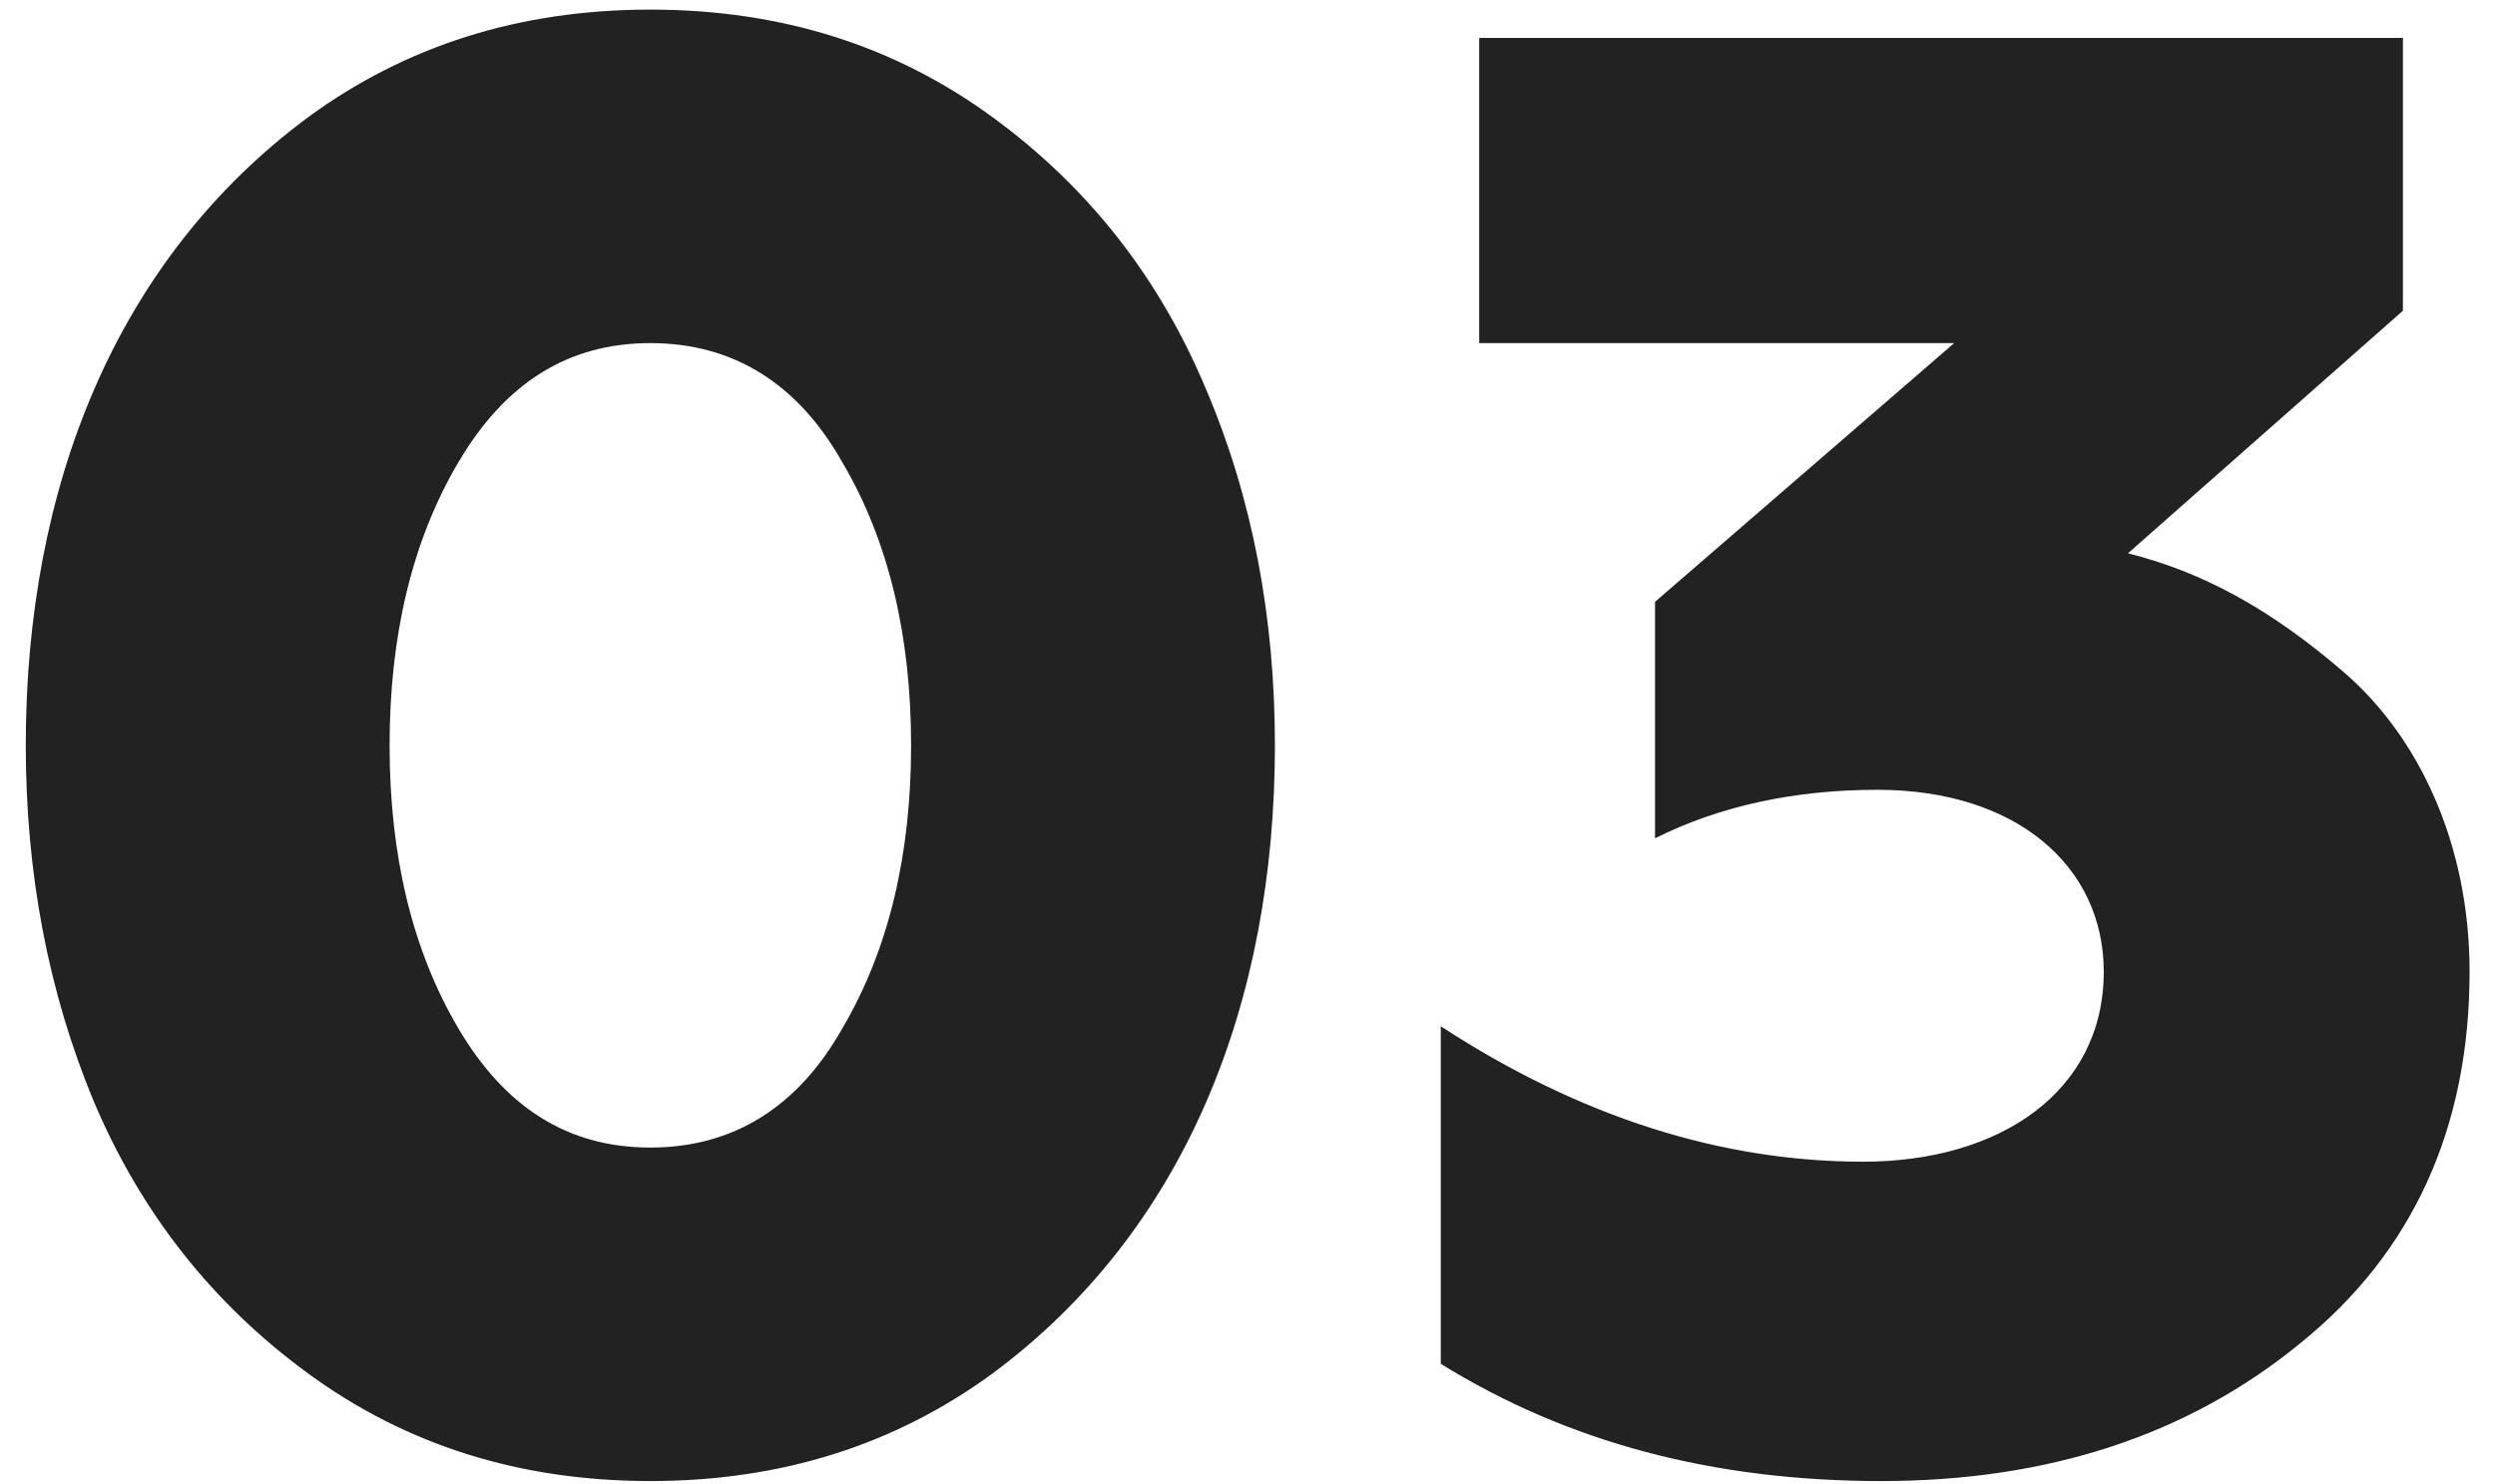 <?xml version="1.0" encoding="UTF-8"?> <svg xmlns="http://www.w3.org/2000/svg" width="79" height="47" viewBox="0 0 79 47" fill="none"><path d="M31.408 43.504C28.336 45.744 24.752 46.896 20.592 46.896C16.432 46.896 12.848 45.744 9.776 43.504C6.704 41.264 4.464 38.384 2.992 34.928C1.52 31.408 0.816 27.632 0.816 23.6C0.816 15.472 3.632 8.24 9.776 3.696C12.848 1.456 16.432 0.304 20.592 0.304C24.752 0.304 28.336 1.456 31.408 3.696C34.48 5.936 36.72 8.816 38.192 12.336C39.664 15.792 40.368 19.568 40.368 23.6C40.368 31.728 37.552 38.96 31.408 43.504ZM20.592 36.336C23.216 36.336 25.264 35.056 26.672 32.56C28.144 30.064 28.848 27.056 28.848 23.6C28.848 20.144 28.144 17.136 26.672 14.64C25.264 12.144 23.216 10.864 20.592 10.864C17.968 10.864 15.984 12.144 14.512 14.64C13.04 17.136 12.336 20.144 12.336 23.6C12.336 27.056 13.04 30.064 14.512 32.56C15.984 35.056 17.968 36.336 20.592 36.336ZM45.62 43.184V32.496C50.035 35.376 54.516 36.784 58.995 36.784C63.347 36.784 66.612 34.544 66.612 30.768C66.612 27.44 63.859 25.008 59.444 25.008C56.819 25.008 54.452 25.52 52.404 26.544V19.056L61.876 10.864H46.836V1.2H76.084V9.84L67.379 17.52C69.683 18.096 71.859 19.248 74.228 21.296C76.596 23.344 78.195 26.736 78.195 30.768C78.195 35.696 76.403 39.664 72.82 42.544C69.299 45.424 64.883 46.896 59.572 46.896C54.26 46.896 49.651 45.68 45.62 43.184Z" fill="#222222"></path></svg> 